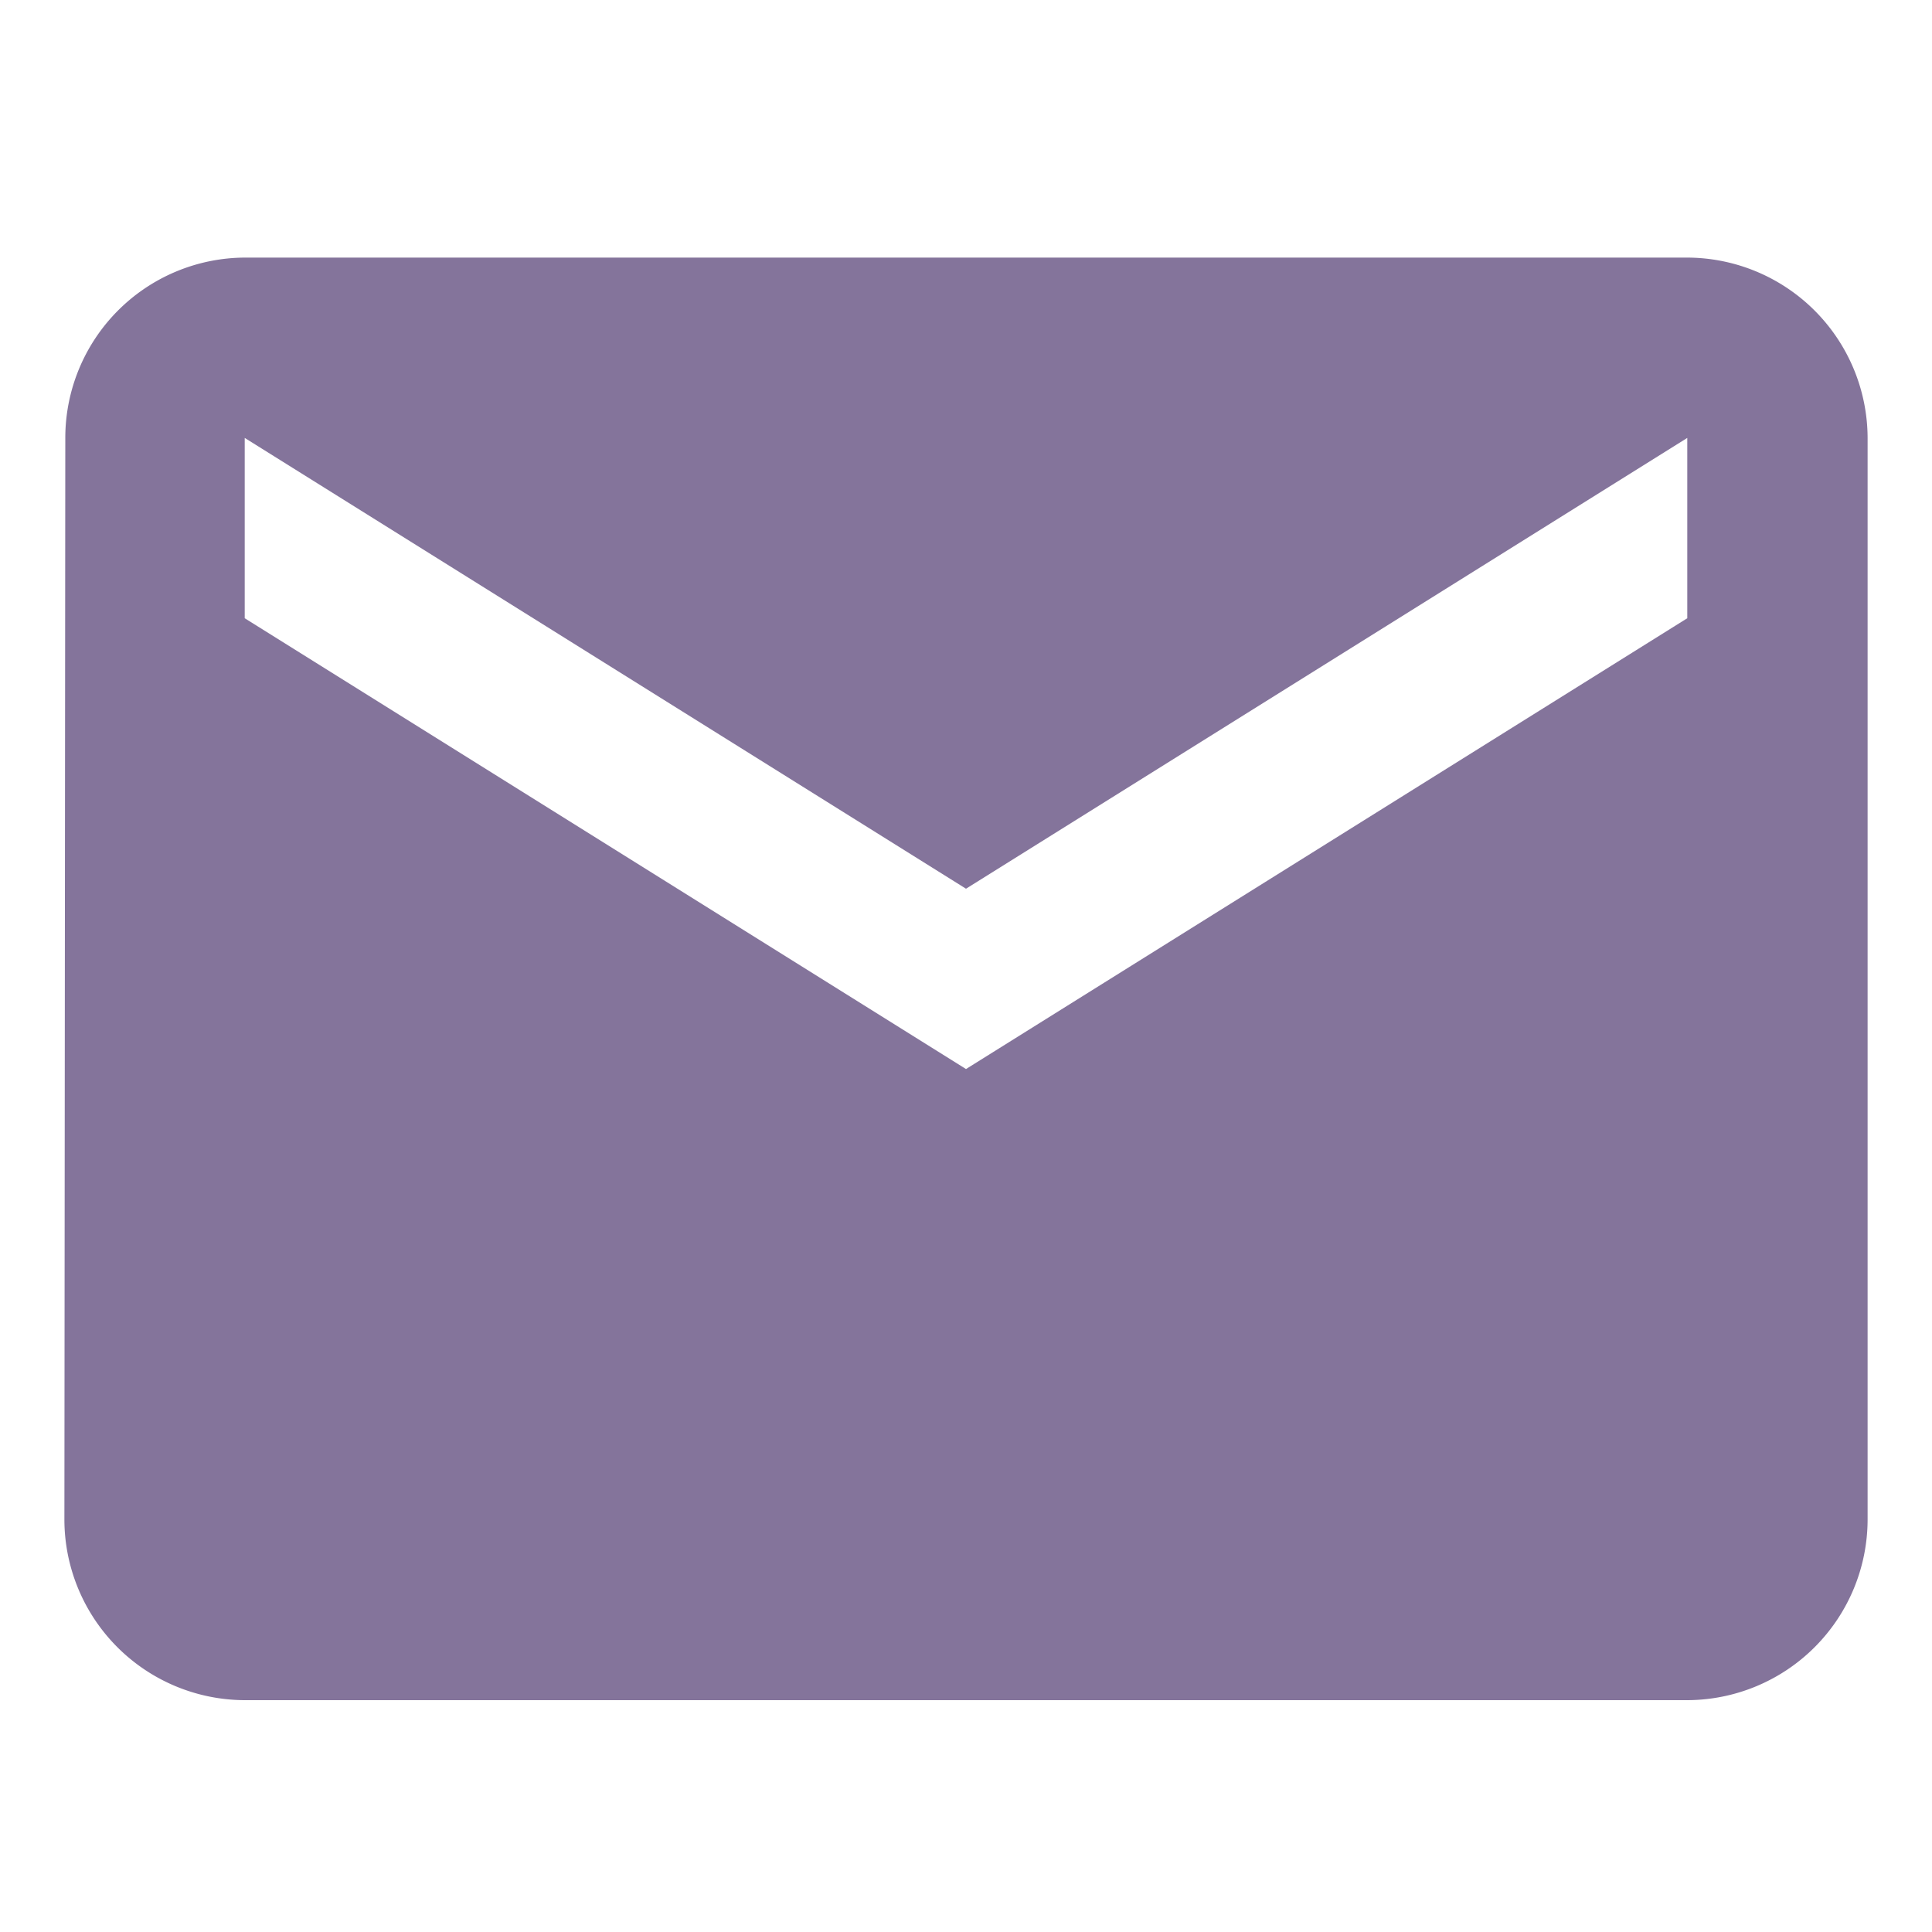<svg xmlns="http://www.w3.org/2000/svg" width="30" height="30" viewBox="0 0 30 30">
  <g id="Group_572" data-name="Group 572" transform="translate(-0.388)">
    <rect id="Rectangle_1588" data-name="Rectangle 1588" width="30" height="30" transform="translate(0.388)" fill="none"/>
    <path id="Icon_material-email" data-name="Icon material-email" d="M28.2,6H5.8A2.8,2.8,0,0,0,3.014,8.8L3,25.6a2.808,2.808,0,0,0,2.8,2.8H28.2A2.808,2.808,0,0,0,31,25.6V8.8A2.808,2.808,0,0,0,28.2,6Zm0,5.6L17,18.6l-11.2-7V8.8l11.2,7,11.2-7Z" transform="translate(-1.612 -2)" fill="#84749b"/>
  </g>
</svg>
